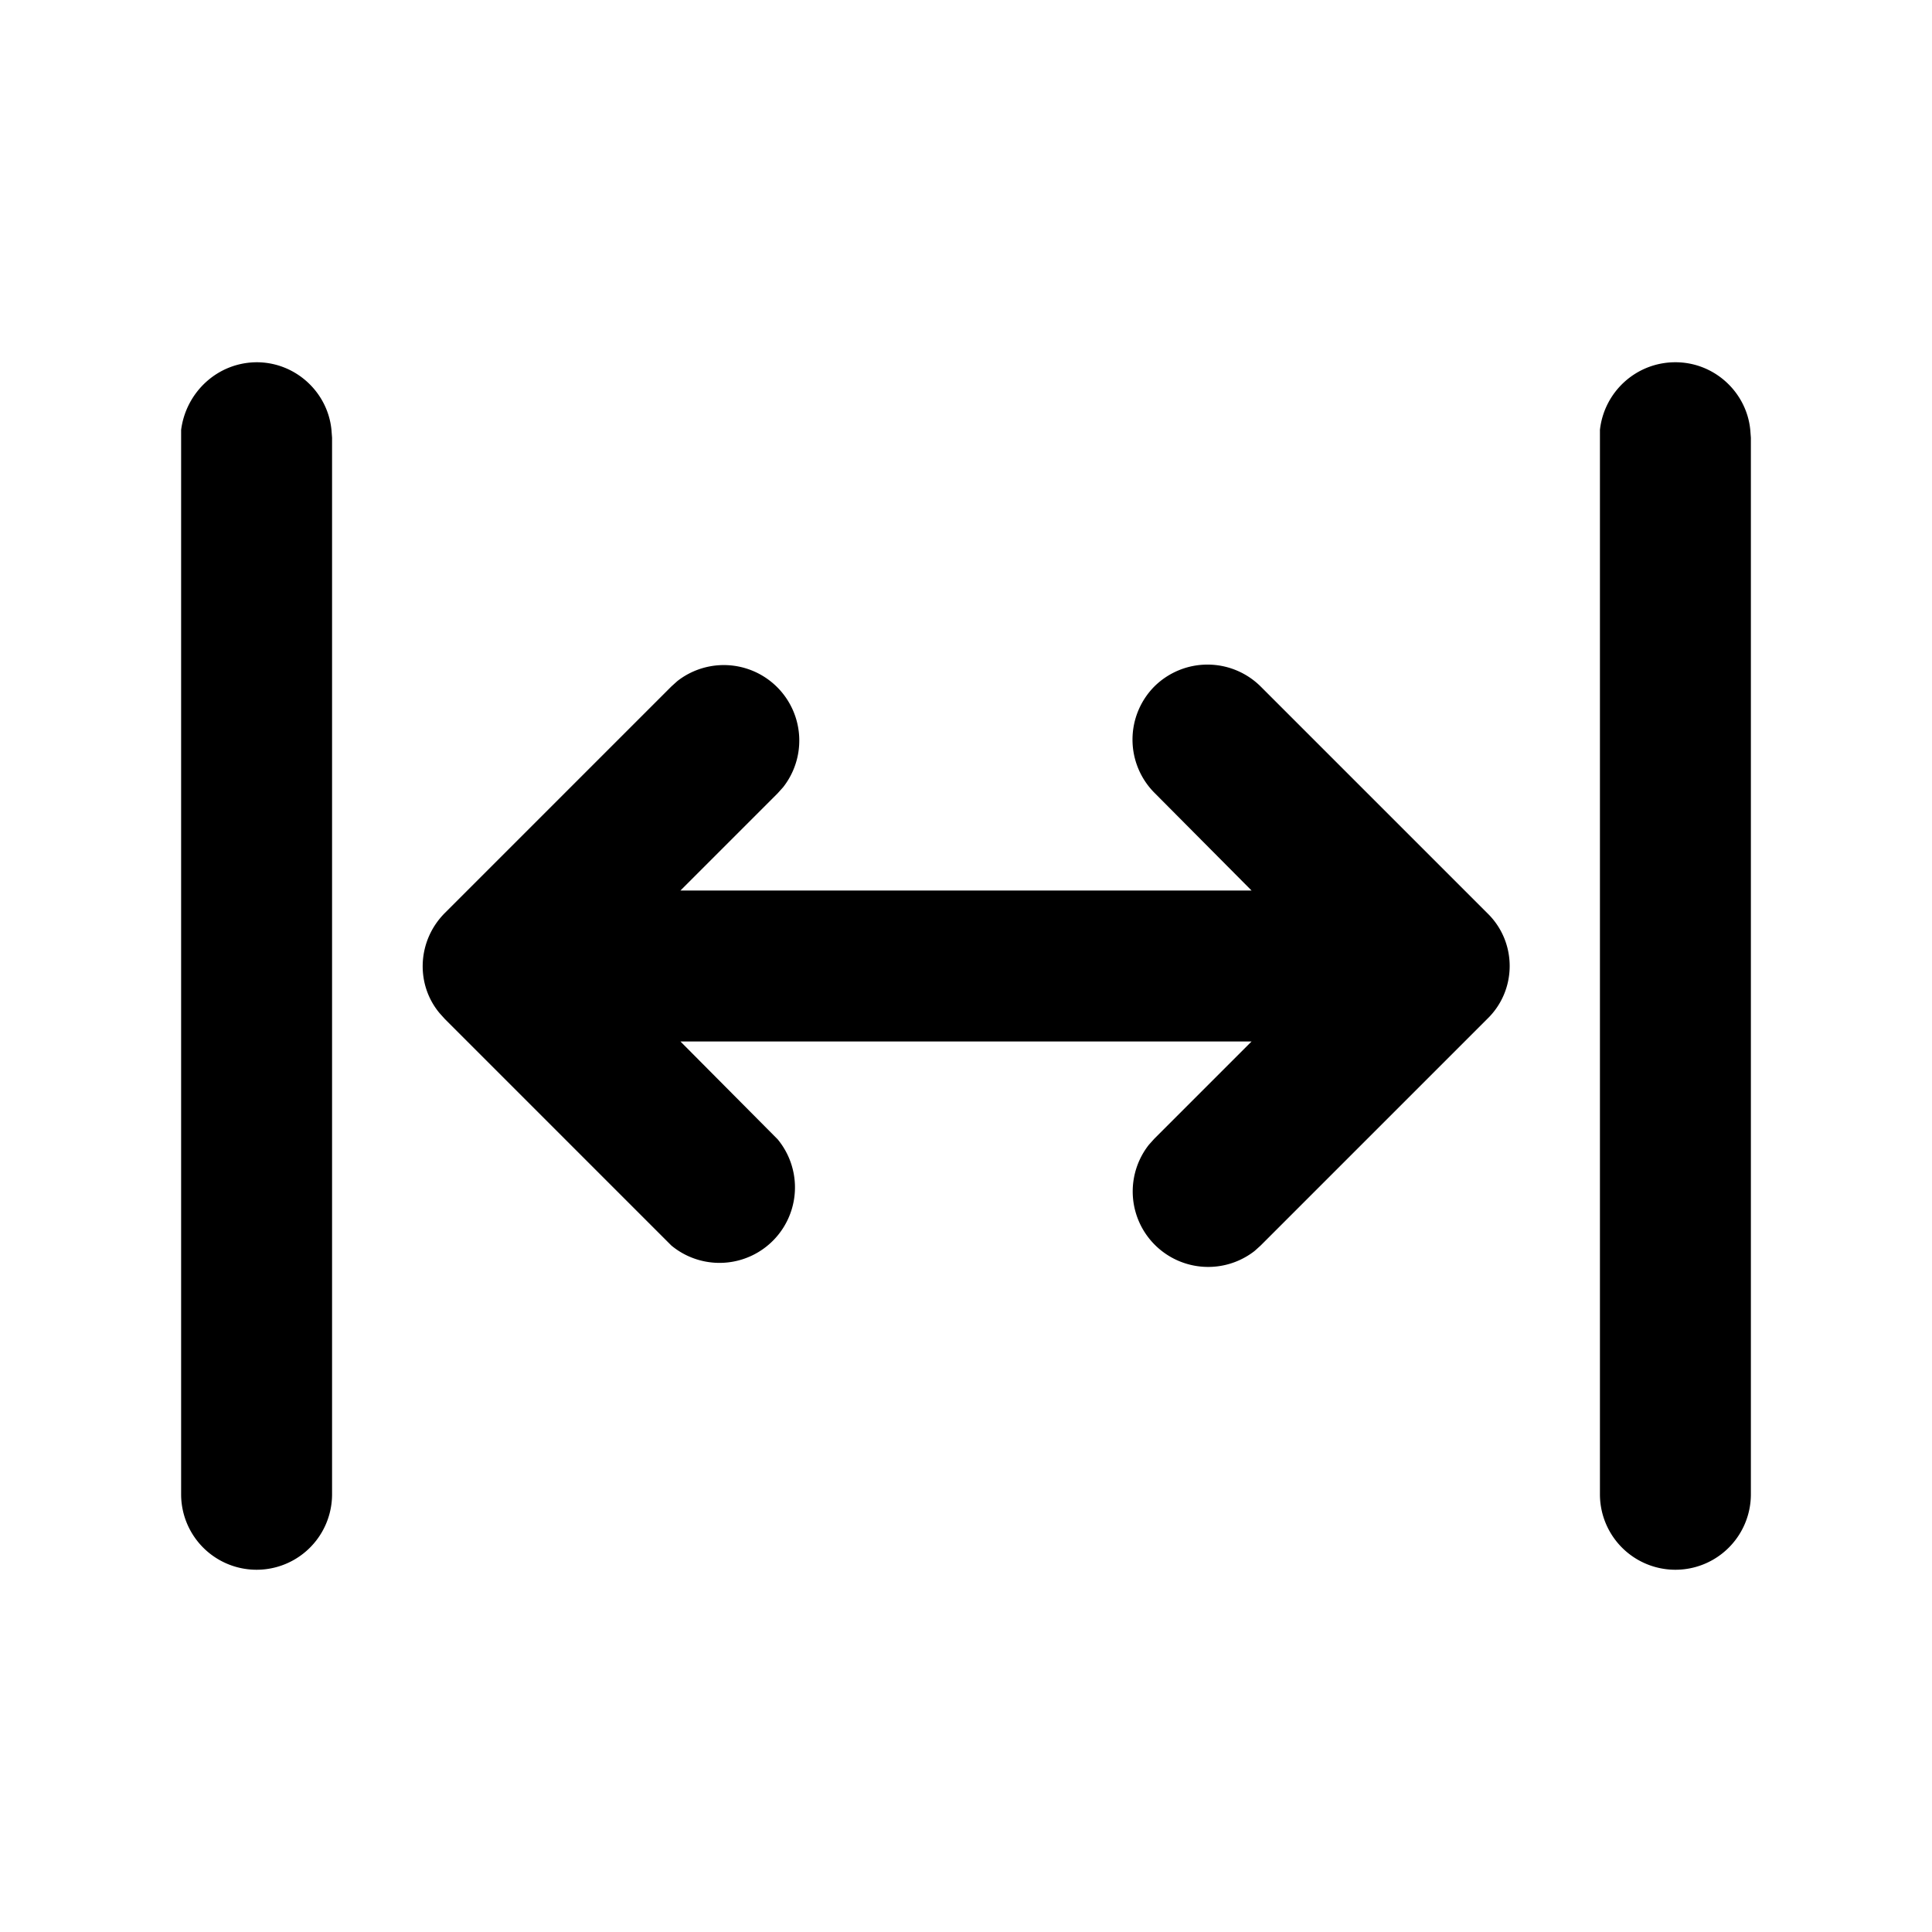 <svg width="32" height="32" viewBox="0 0 32 32" xmlns="http://www.w3.org/2000/svg"><path d="M4.25 6c.65 0 1.18.5 1.24 1.12l.01.13v17.5a1.25 1.25 0 1 1-2.5 0V7.12C3.08 6.5 3.6 6 4.26 6Zm23.5 0c.65 0 1.18.5 1.24 1.12l.01.13v17.5a1.25 1.25 0 1 1-2.5 0V7.12c.07-.63.6-1.12 1.25-1.12Zm-8.63 5.37a1.25 1.25 0 0 1 1.76 0l3.75 3.75c.5.48.5 1.28 0 1.76l-3.75 3.75-.1.09a1.25 1.25 0 0 1-1.75-1.76l.09-.1 1.61-1.61h-9.46l1.61 1.62a1.25 1.25 0 0 1-1.76 1.76l-3.75-3.75-.09-.1c-.4-.48-.37-1.2.09-1.66l3.75-3.75.1-.09a1.25 1.25 0 0 1 1.75 1.76l-.09.1-1.61 1.61h9.46l-1.61-1.62a1.25 1.25 0 0 1 0-1.76Z"/></svg>